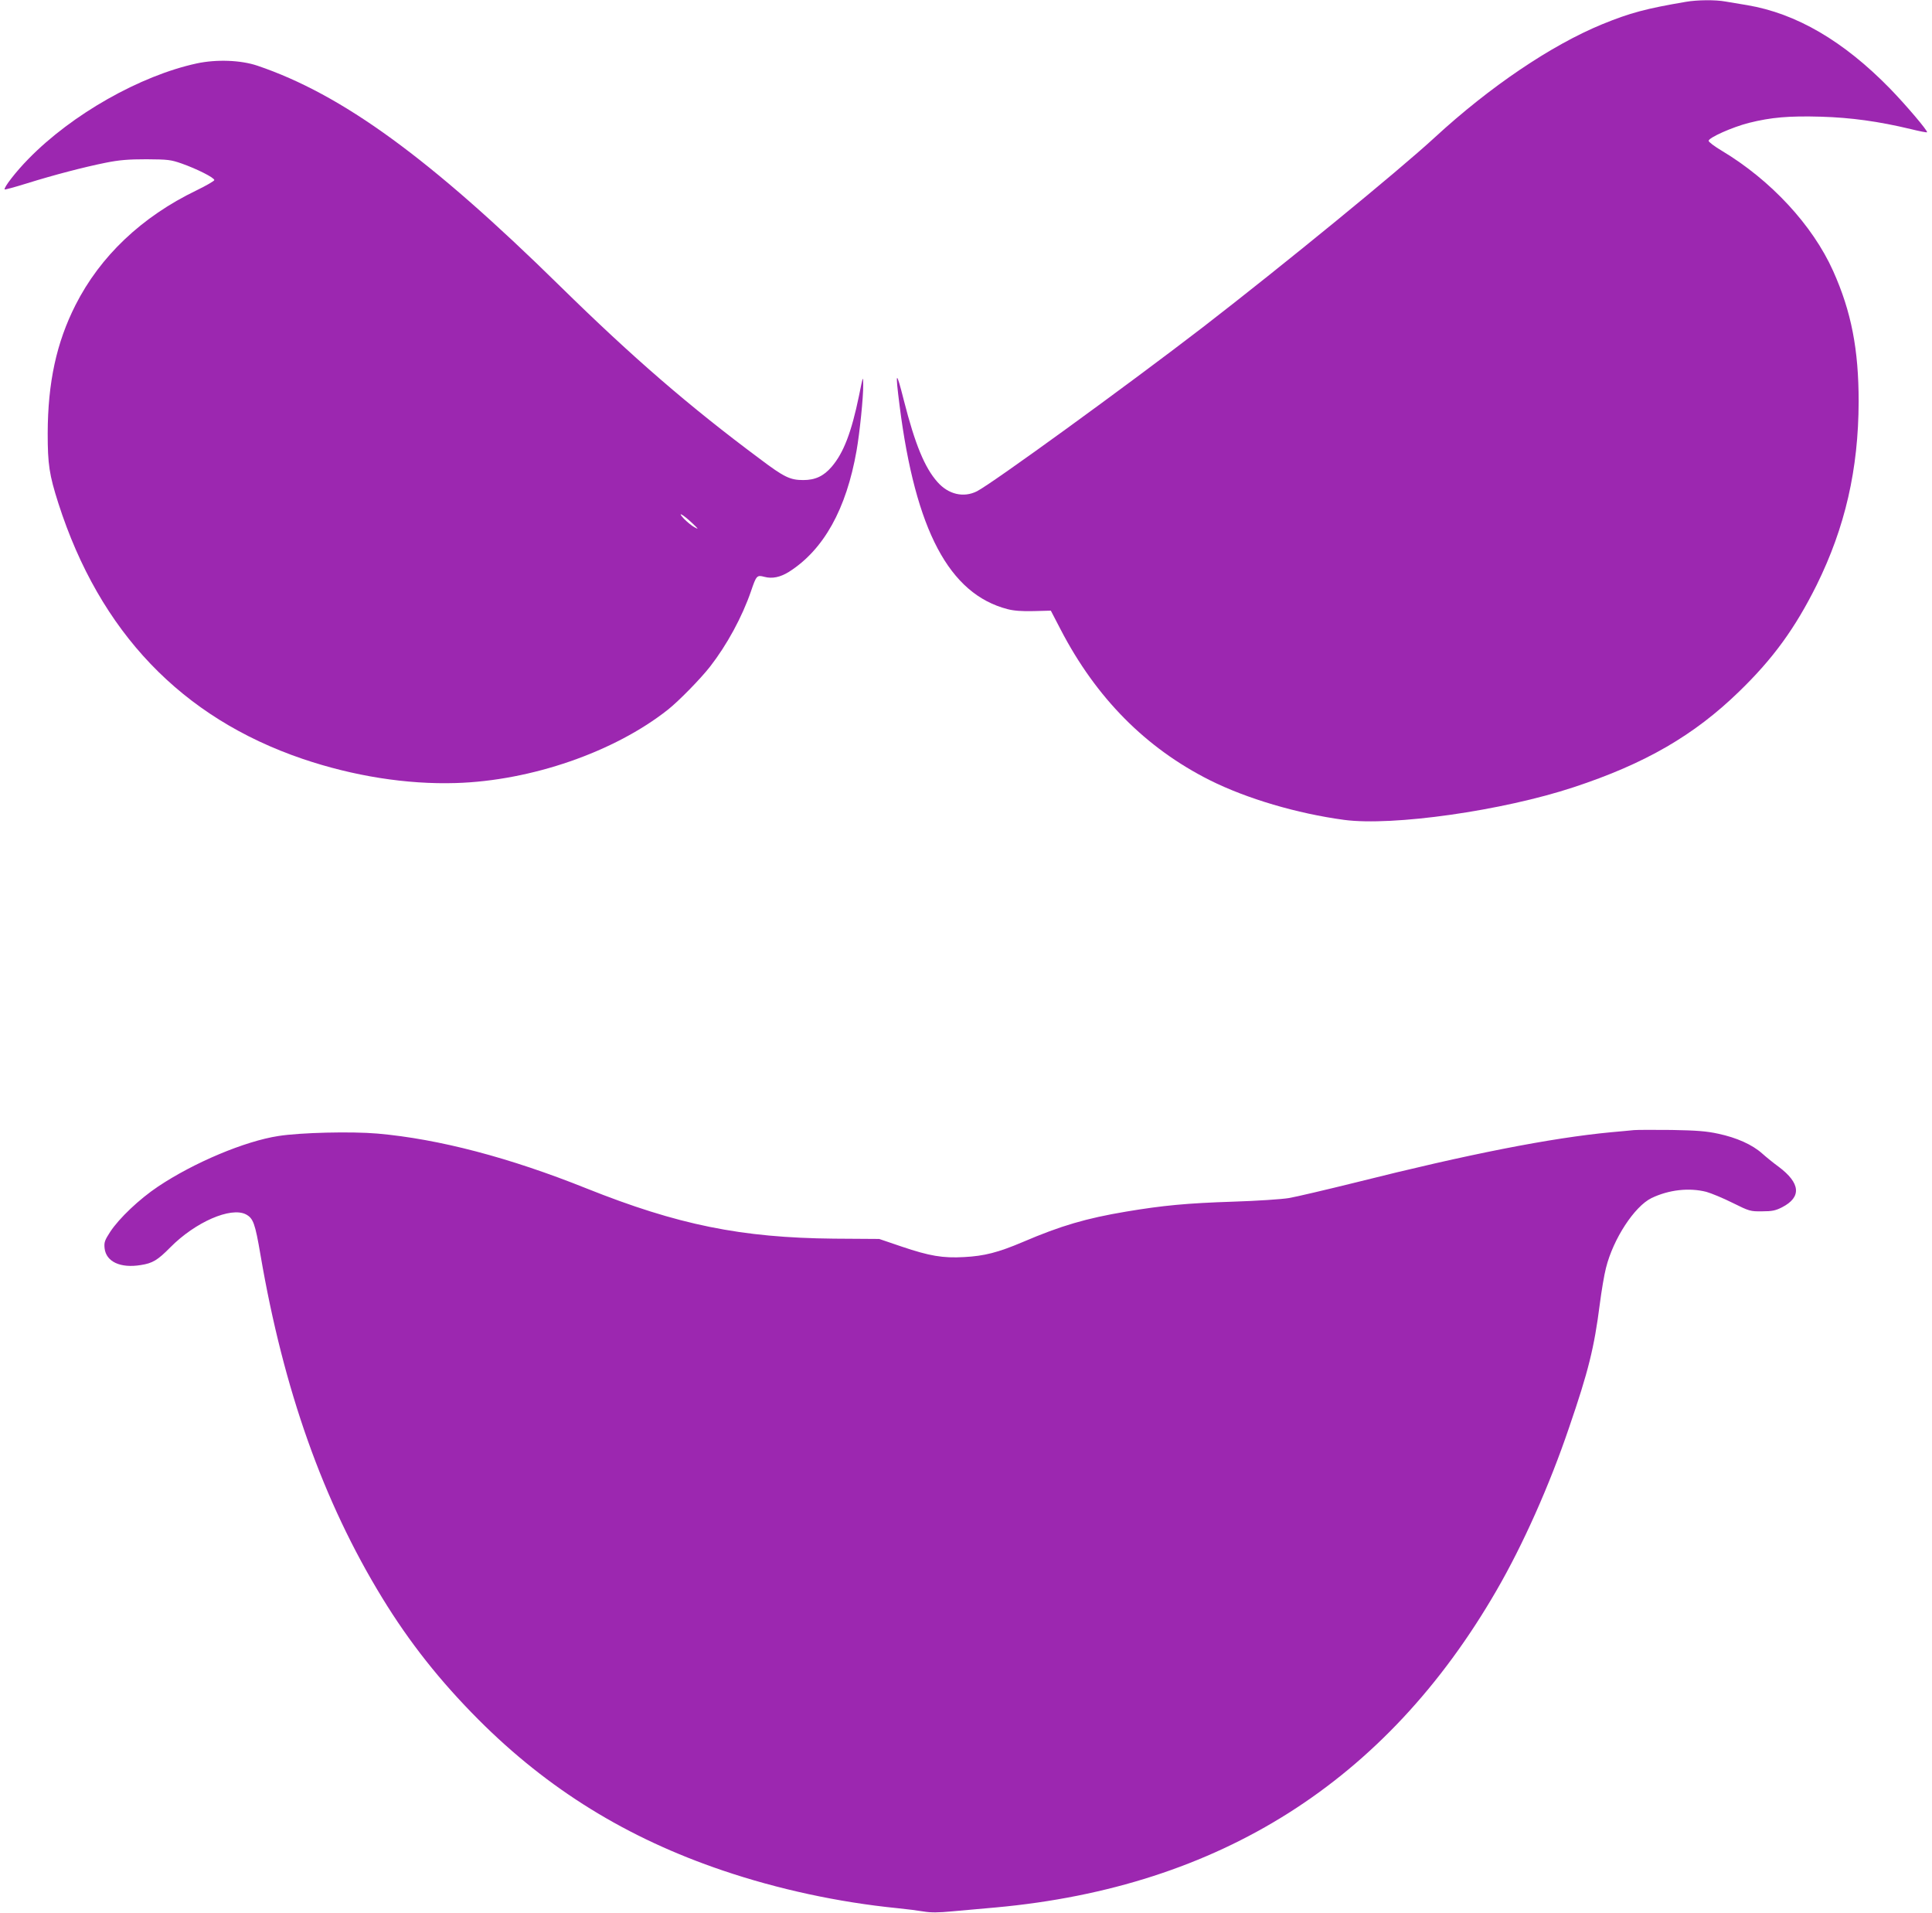 <?xml version="1.0" standalone="no"?>
<!DOCTYPE svg PUBLIC "-//W3C//DTD SVG 20010904//EN"
 "http://www.w3.org/TR/2001/REC-SVG-20010904/DTD/svg10.dtd">
<svg version="1.0" xmlns="http://www.w3.org/2000/svg"
 width="1280pt" height="1267pt" viewBox="0 0 1280 1267"
 preserveAspectRatio="xMidYMid meet">
<g transform="translate(0,1267) scale(0.1,-0.1)"
fill="#9c27b0" stroke="none">
<path d="M11170 12658 c-265 -45 -370 -73 -556 -149 -337 -139 -742 -412
-1109 -750 -241 -222 -1008 -849 -1535 -1256 -507 -390 -1394 -1034 -1497
-1087 -89 -45 -190 -21 -262 61 -85 95 -149 252 -222 538 -53 210 -59 203 -29
-32 105 -826 329 -1248 715 -1348 42 -11 95 -15 174 -13 l113 3 65 -125 c235
-453 564 -785 988 -998 246 -123 579 -221 890 -263 322 -43 1051 61 1520 216
474 156 799 344 1098 635 225 218 370 418 513 705 188 381 277 766 278 1215 0
345 -48 595 -169 865 -136 303 -412 601 -737 796 -48 28 -88 59 -88 66 0 21
157 91 267 119 148 37 265 47 478 41 199 -6 381 -31 594 -82 57 -14 106 -24
108 -21 8 7 -141 182 -246 290 -308 315 -620 497 -946 552 -49 8 -114 19 -144
24 -65 12 -186 11 -261 -2z"/>
<path d="M1304 12250 c-375 -81 -827 -337 -1115 -632 -83 -84 -167 -193 -158
-203 3 -2 69 16 146 40 183 57 379 108 523 137 90 18 149 23 270 23 143 -1
161 -3 233 -28 102 -36 217 -94 217 -110 -1 -6 -54 -37 -118 -68 -363 -175
-638 -436 -802 -760 -126 -249 -183 -512 -184 -849 0 -206 10 -274 71 -465
274 -852 816 -1419 1618 -1692 336 -114 690 -170 1015 -160 500 15 1051 206
1405 486 72 57 216 204 280 286 111 143 212 328 271 500 35 103 39 107 88 94
52 -14 105 -3 163 33 230 146 380 415 448 803 21 120 45 354 44 435 0 64 -1
62 -28 -72 -50 -242 -102 -378 -181 -470 -53 -62 -109 -88 -188 -88 -87 0
-127 19 -286 139 -472 351 -846 675 -1326 1146 -863 848 -1444 1270 -2005
1460 -110 37 -270 43 -401 15z m3282 -3045 c42 -40 45 -44 16 -28 -18 9 -49
35 -70 56 -50 53 -9 31 54 -28z"/>
<path d="M10825 5184 c-22 -2 -89 -9 -150 -14 -402 -38 -945 -145 -1690 -332
-198 -49 -398 -96 -445 -104 -47 -8 -213 -19 -370 -24 -306 -10 -466 -25 -710
-66 -262 -44 -431 -93 -683 -201 -165 -70 -256 -93 -389 -100 -142 -8 -229 7
-413 69 l-150 51 -300 2 c-615 6 -1034 91 -1640 333 -509 204 -977 327 -1384
363 -172 15 -509 7 -656 -16 -223 -34 -562 -177 -798 -335 -124 -83 -257 -209
-317 -300 -37 -57 -41 -70 -37 -109 10 -89 105 -133 239 -111 79 12 112 32
196 117 166 168 401 270 501 219 49 -26 61 -59 97 -270 153 -893 415 -1631
806 -2270 181 -296 383 -551 638 -807 461 -462 984 -785 1620 -1000 363 -123
764 -210 1155 -249 61 -6 139 -16 174 -22 48 -8 97 -8 190 1 69 6 200 18 291
26 1481 136 2583 834 3315 2100 175 302 351 696 481 1080 127 370 166 527 203
816 11 86 29 194 41 240 48 193 189 408 302 463 115 55 248 70 363 41 32 -9
110 -41 174 -73 111 -55 117 -57 195 -56 67 0 90 5 133 27 130 67 122 160 -24
269 -32 23 -80 62 -108 87 -66 59 -169 105 -291 131 -78 17 -142 22 -309 25
-115 1 -228 1 -250 -1z"/>
</g>
</svg>
